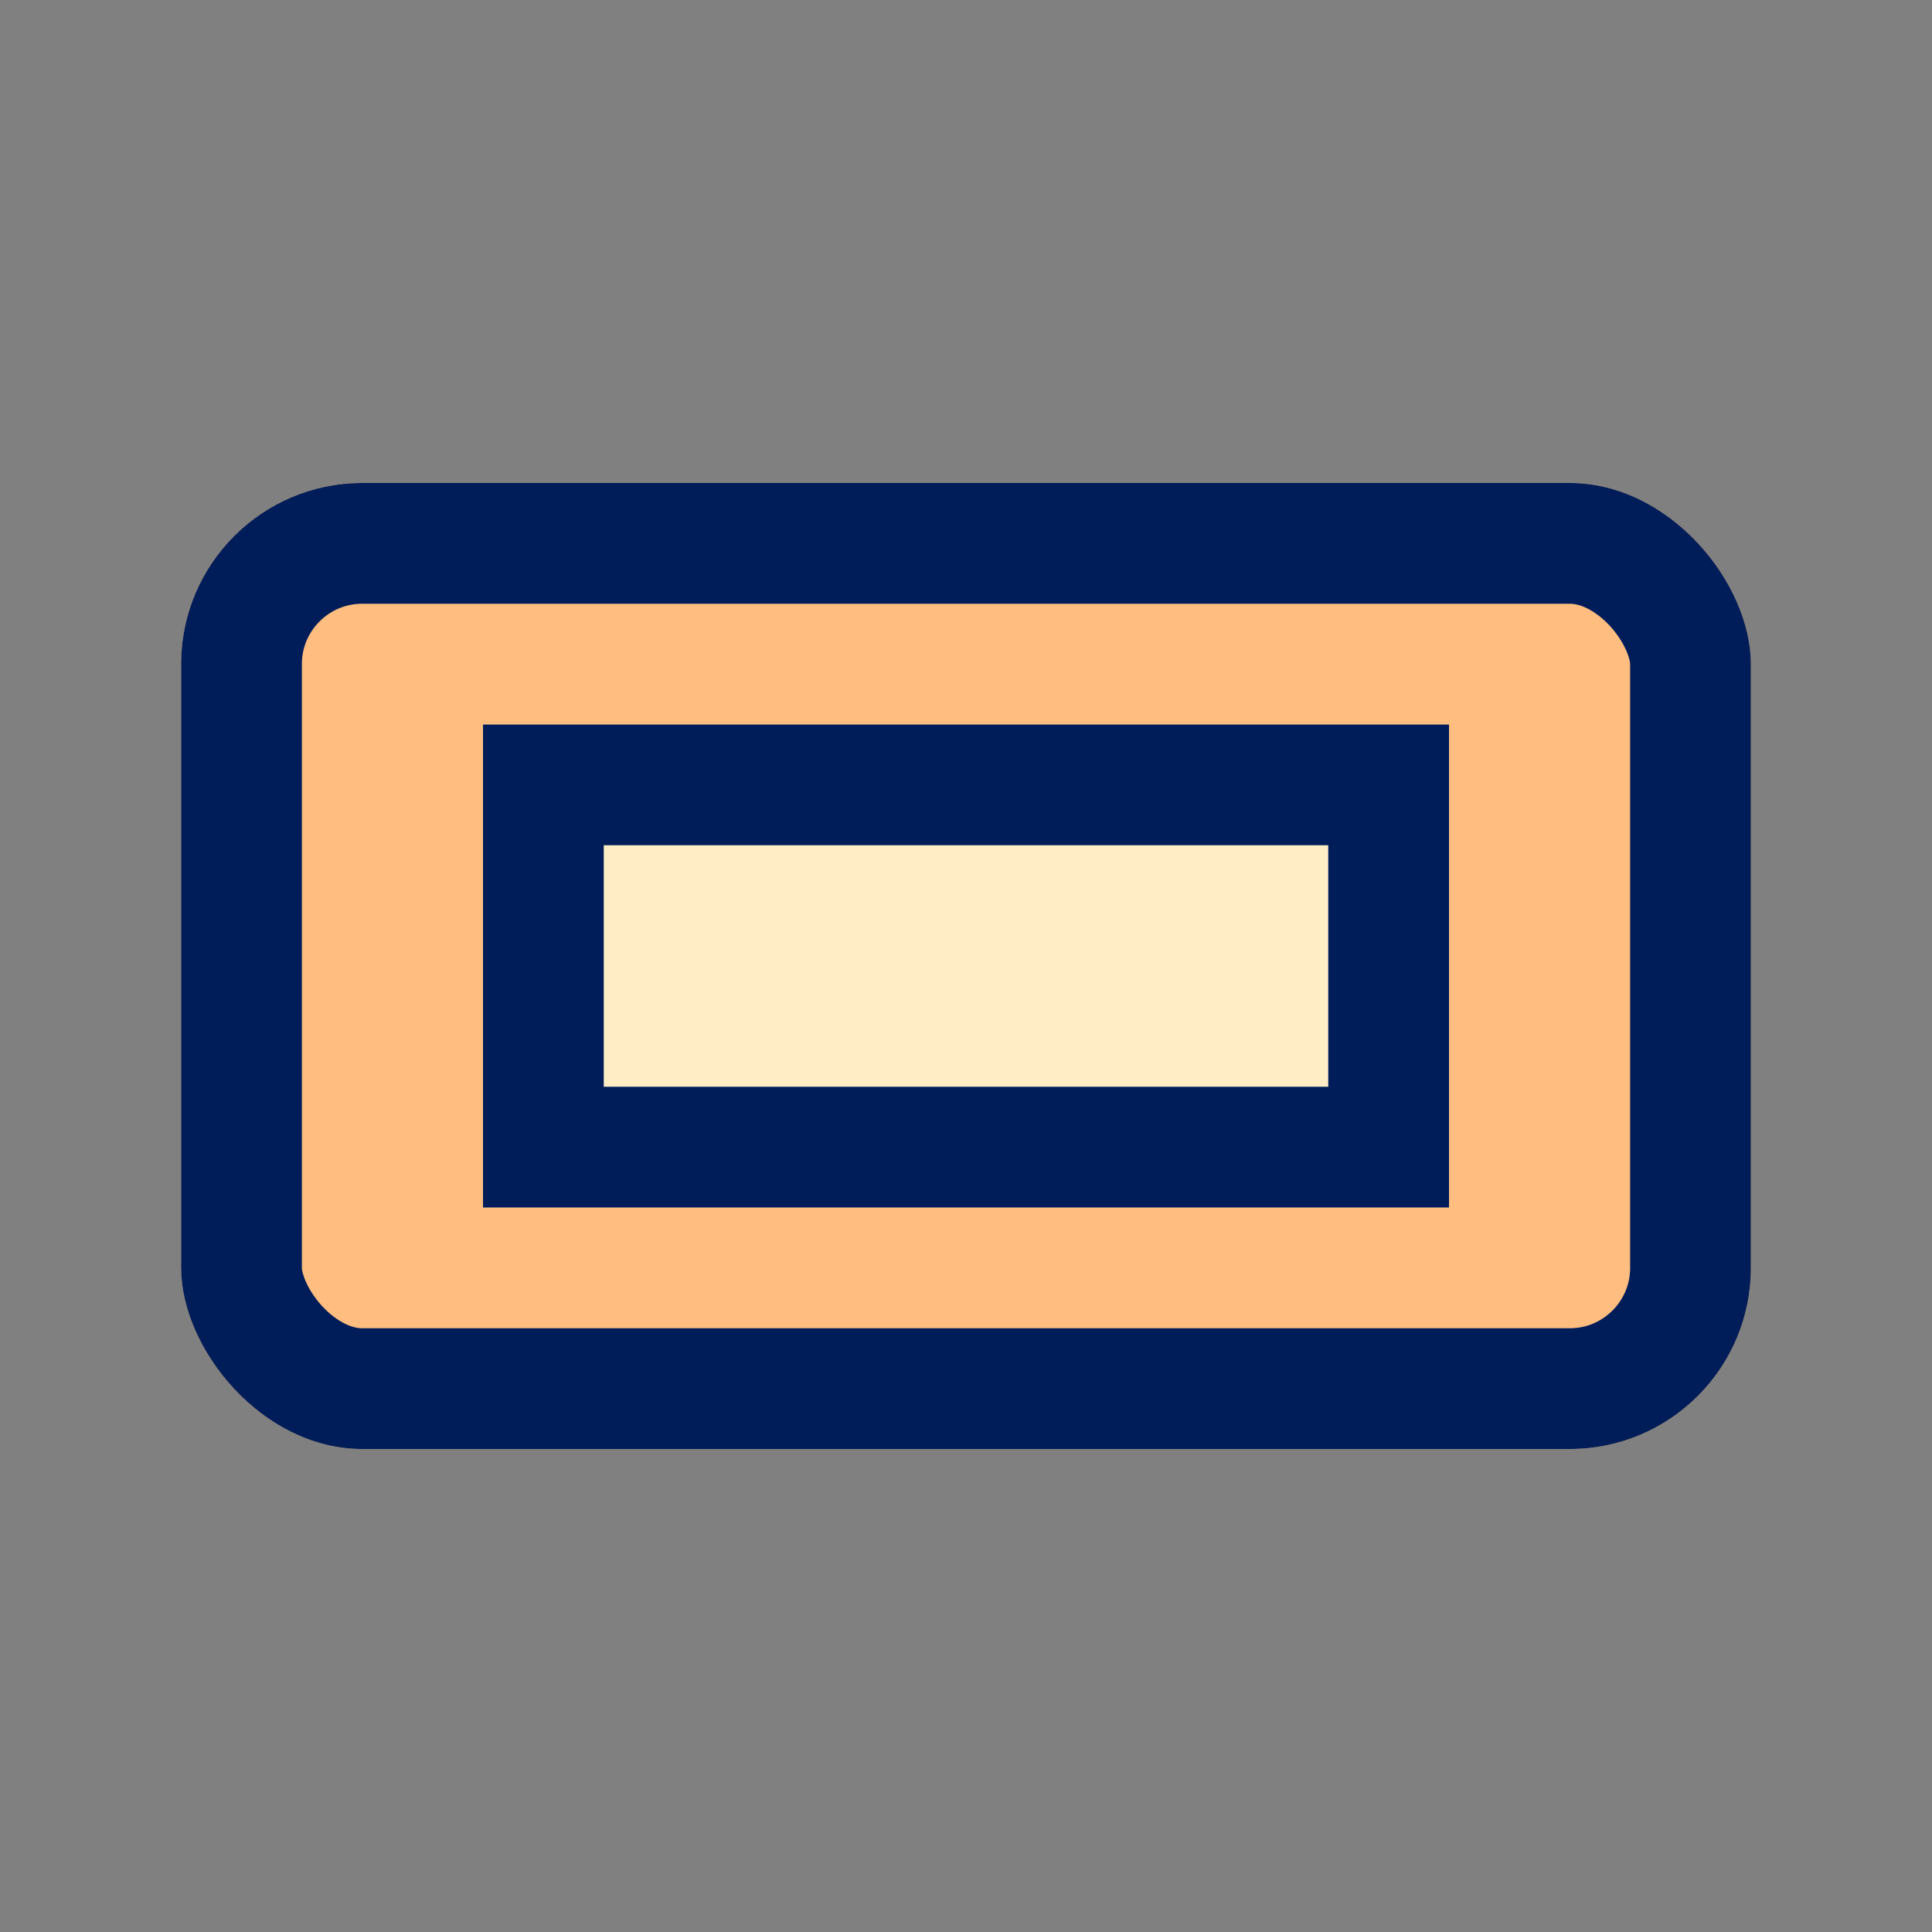 <svg width="32" xmlns="http://www.w3.org/2000/svg" height="32" id="screenshot-2274f55a-3db1-80e1-8006-642ffdc986d5" viewBox="0 0 32 32" xmlns:xlink="http://www.w3.org/1999/xlink" fill="none" version="1.1"><rect x="0" y="0" width="32" height="32" fill="#808080" stroke="none"/><g id="shape-2274f55a-3db1-80e1-8006-642ffdc986d5" rx="0" ry="0"><g id="shape-3624a176-cc7b-80b4-8006-64247e166a0e" style="opacity: 1;"><g class="fills" id="fills-3624a176-cc7b-80b4-8006-64247e166a0e"><rect rx="0" ry="0" x="0" y="0" transform="matrix(1, 0, 0, 1, 0, 0)" width="32" height="32"/></g></g><g id="shape-2274f55a-3db1-80e1-8006-6427c1bb36fb"><g class="fills" id="fills-2274f55a-3db1-80e1-8006-6427c1bb36fb"><rect rx="3" ry="3" x="3" y="8" transform="matrix(1, 0, 0, 1, 0, 0)" width="26" height="16" style="fill: rgb(255, 190, 128); fill-opacity: 1;"/></g><g id="strokes-4321bd19-13e3-8051-8006-6434fddc1520-2274f55a-3db1-80e1-8006-6427c1bb36fb" class="strokes"><g class="inner-stroke-shape" transform="matrix(1, 0, 0, 1, 0, 0)"><defs><clipPath id="inner-stroke-render-3-2274f55a-3db1-80e1-8006-6427c1bb36fb-0"><use href="#stroke-shape-render-3-2274f55a-3db1-80e1-8006-6427c1bb36fb-0"/></clipPath><rect rx="3" ry="3" x="3" y="8" width="26" height="16" id="stroke-shape-render-3-2274f55a-3db1-80e1-8006-6427c1bb36fb-0" style="fill: none; stroke-width: 4; stroke: rgb(0, 29, 89); stroke-opacity: 1;"/></defs><use href="#stroke-shape-render-3-2274f55a-3db1-80e1-8006-6427c1bb36fb-0" clip-path="url('#inner-stroke-render-3-2274f55a-3db1-80e1-8006-6427c1bb36fb-0')"/></g></g></g><g id="shape-2274f55a-3db1-80e1-8006-6427c1bb36fc"><g class="fills" id="fills-2274f55a-3db1-80e1-8006-6427c1bb36fc"><rect rx="0" ry="0" x="8" y="12" transform="matrix(1, 0, 0, 1, 0, 0)" width="16" height="8" style="fill: rgb(255, 237, 198); fill-opacity: 1;"/></g><g id="strokes-4321bd19-13e3-8051-8006-6434fddcf1e2-2274f55a-3db1-80e1-8006-6427c1bb36fc" class="strokes"><g class="inner-stroke-shape" transform="matrix(1, 0, 0, 1, 0, 0)"><defs><clipPath id="inner-stroke-render-4-2274f55a-3db1-80e1-8006-6427c1bb36fc-0"><use href="#stroke-shape-render-4-2274f55a-3db1-80e1-8006-6427c1bb36fc-0"/></clipPath><rect rx="0" ry="0" x="8" y="12" width="16" height="8" id="stroke-shape-render-4-2274f55a-3db1-80e1-8006-6427c1bb36fc-0" style="fill: none; stroke-width: 4; stroke: rgb(0, 29, 89); stroke-opacity: 1;"/></defs><use href="#stroke-shape-render-4-2274f55a-3db1-80e1-8006-6427c1bb36fc-0" clip-path="url('#inner-stroke-render-4-2274f55a-3db1-80e1-8006-6427c1bb36fc-0')"/></g></g></g></g></svg>
